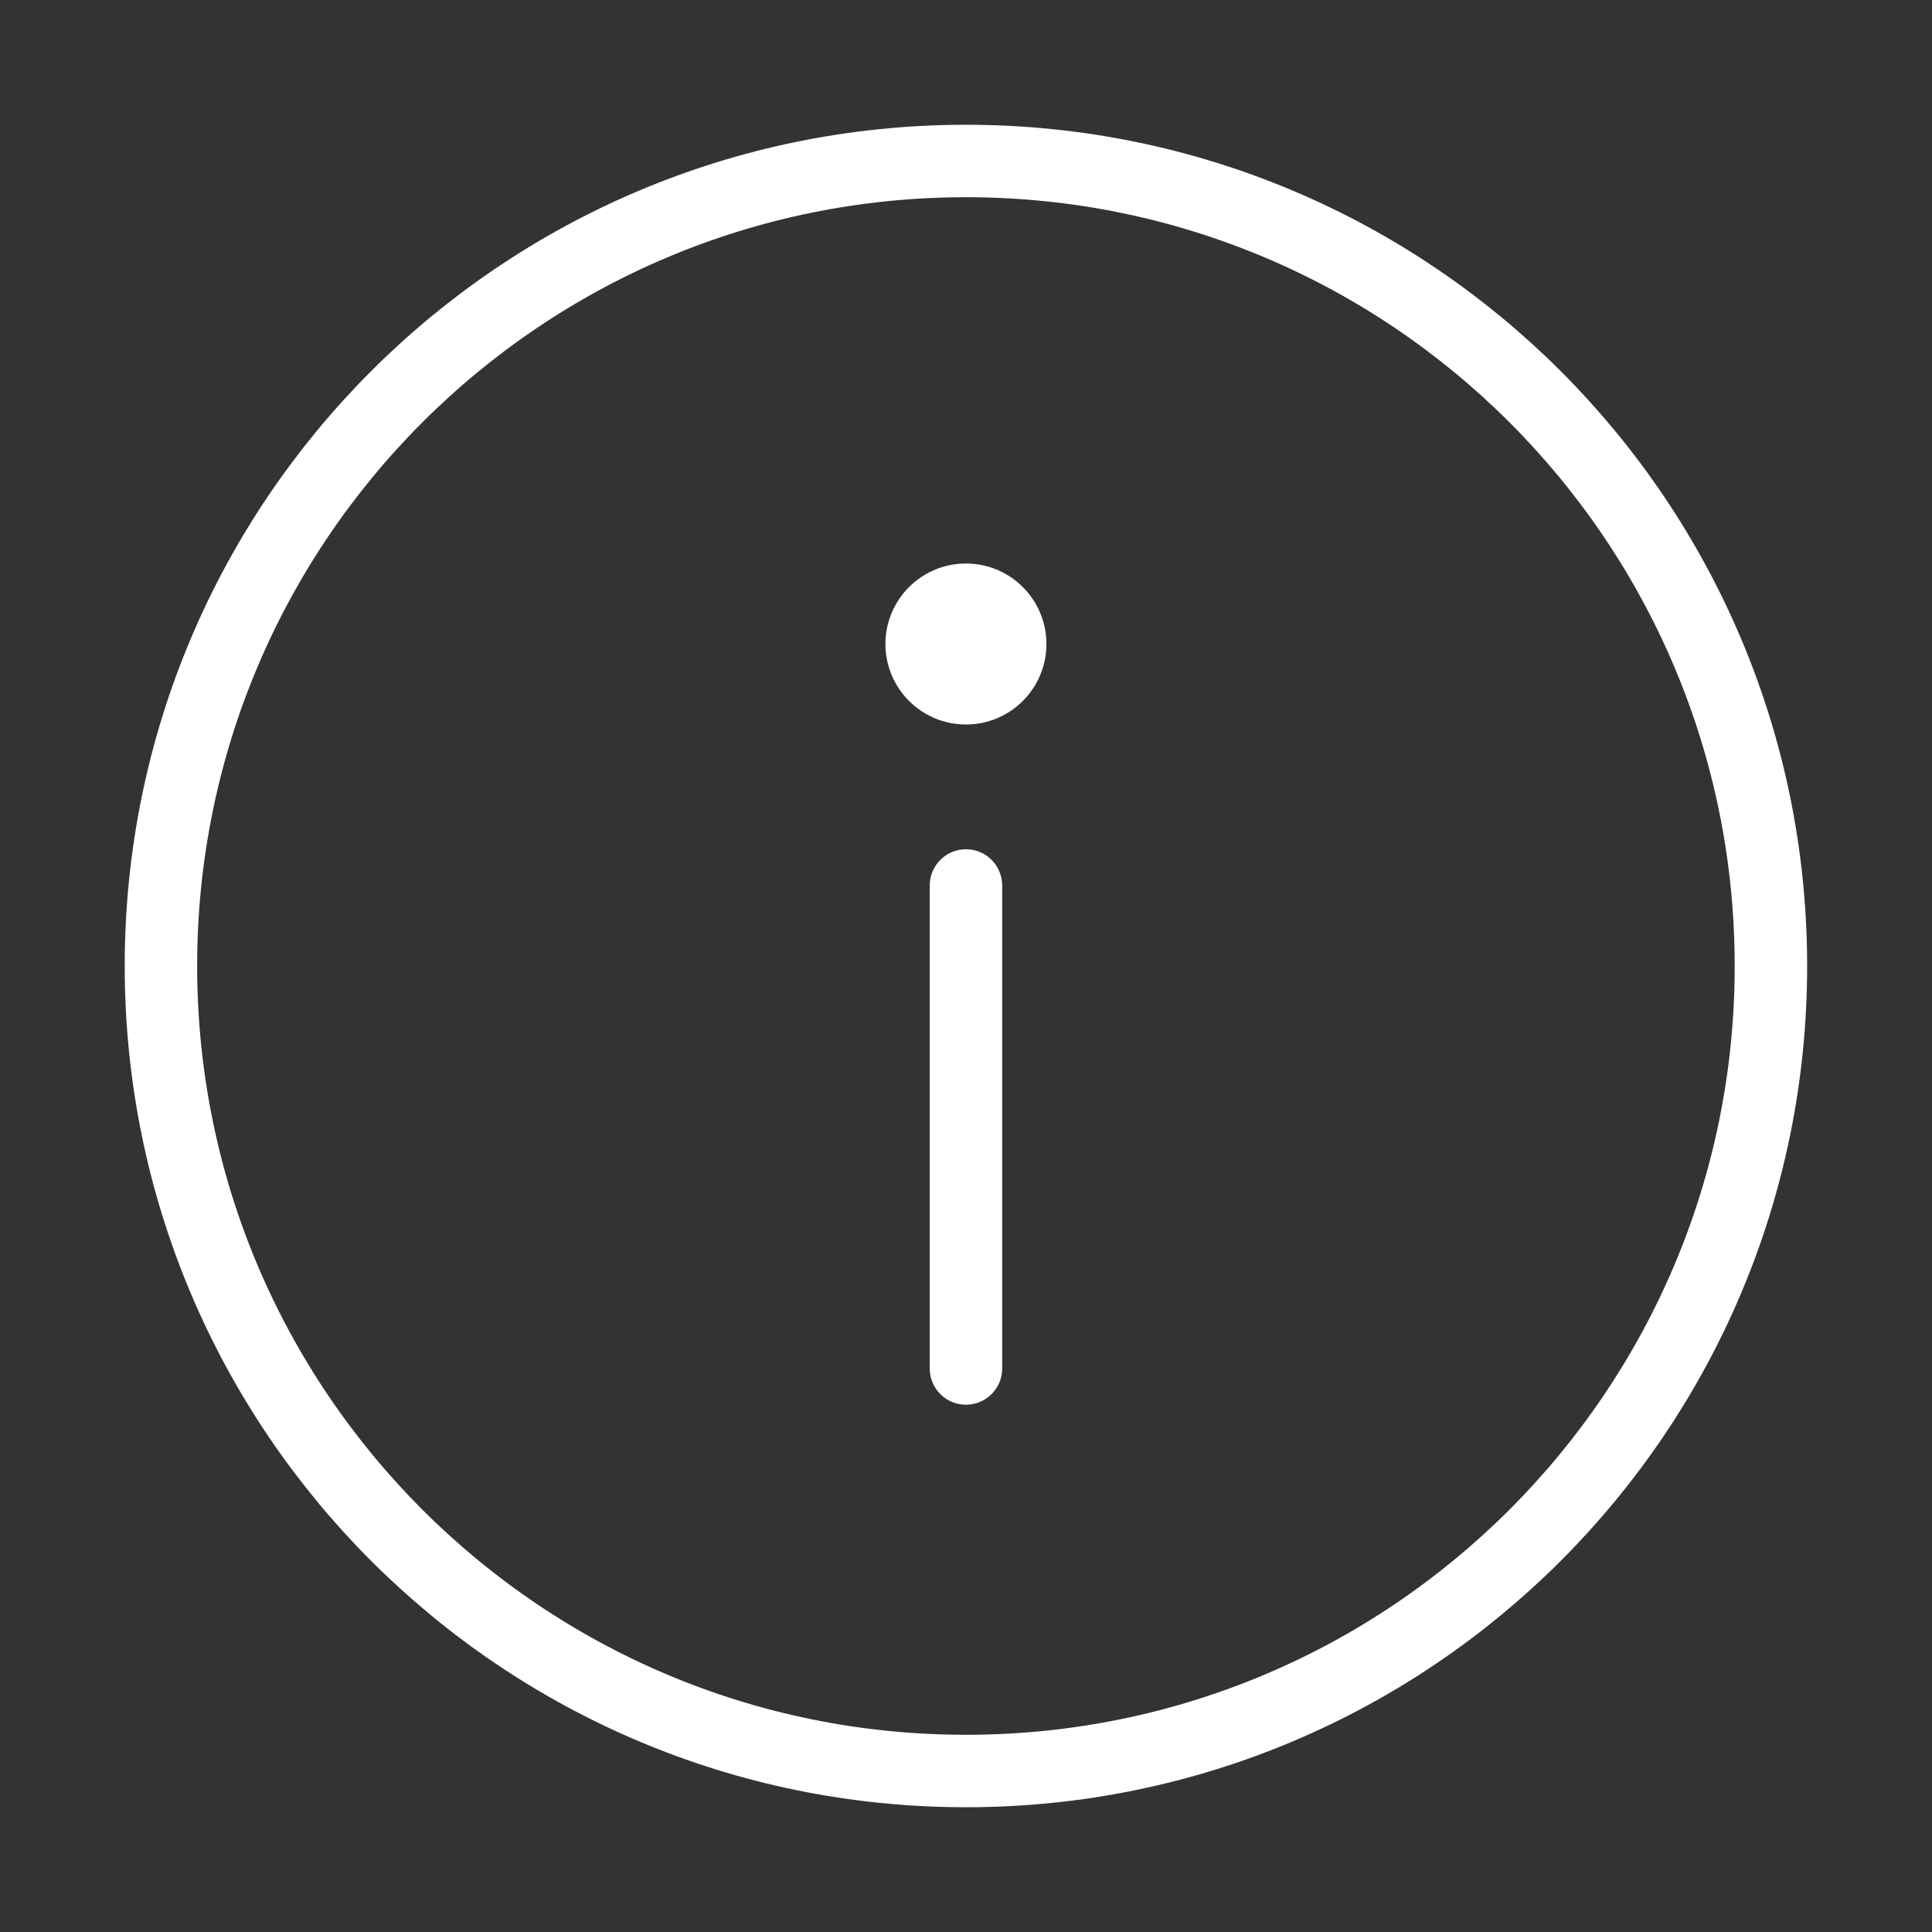 <svg width="40" height="40" viewBox="0 0 40 40" fill="none" xmlns="http://www.w3.org/2000/svg">
<rect x="0" y="0" width="40" height="40" fill="#333333" stroke="none"/>
<path d="M19.999 18.333V28.333M36.665 20C36.665 29.205 29.203 36.667 19.999 36.667C10.794 36.667 3.332 29.205 3.332 20C3.332 10.795 10.794 3.333 19.999 3.333C29.203 3.333 36.665 10.795 36.665 20Z" stroke="white" stroke-width="1.5" stroke-linecap="round"/>
<path d="M21.665 13.333C21.665 14.254 20.919 15 19.999 15C19.078 15 18.332 14.254 18.332 13.333C18.332 12.413 19.078 11.667 19.999 11.667C20.919 11.667 21.665 12.413 21.665 13.333Z" fill="white"/>
</svg>
